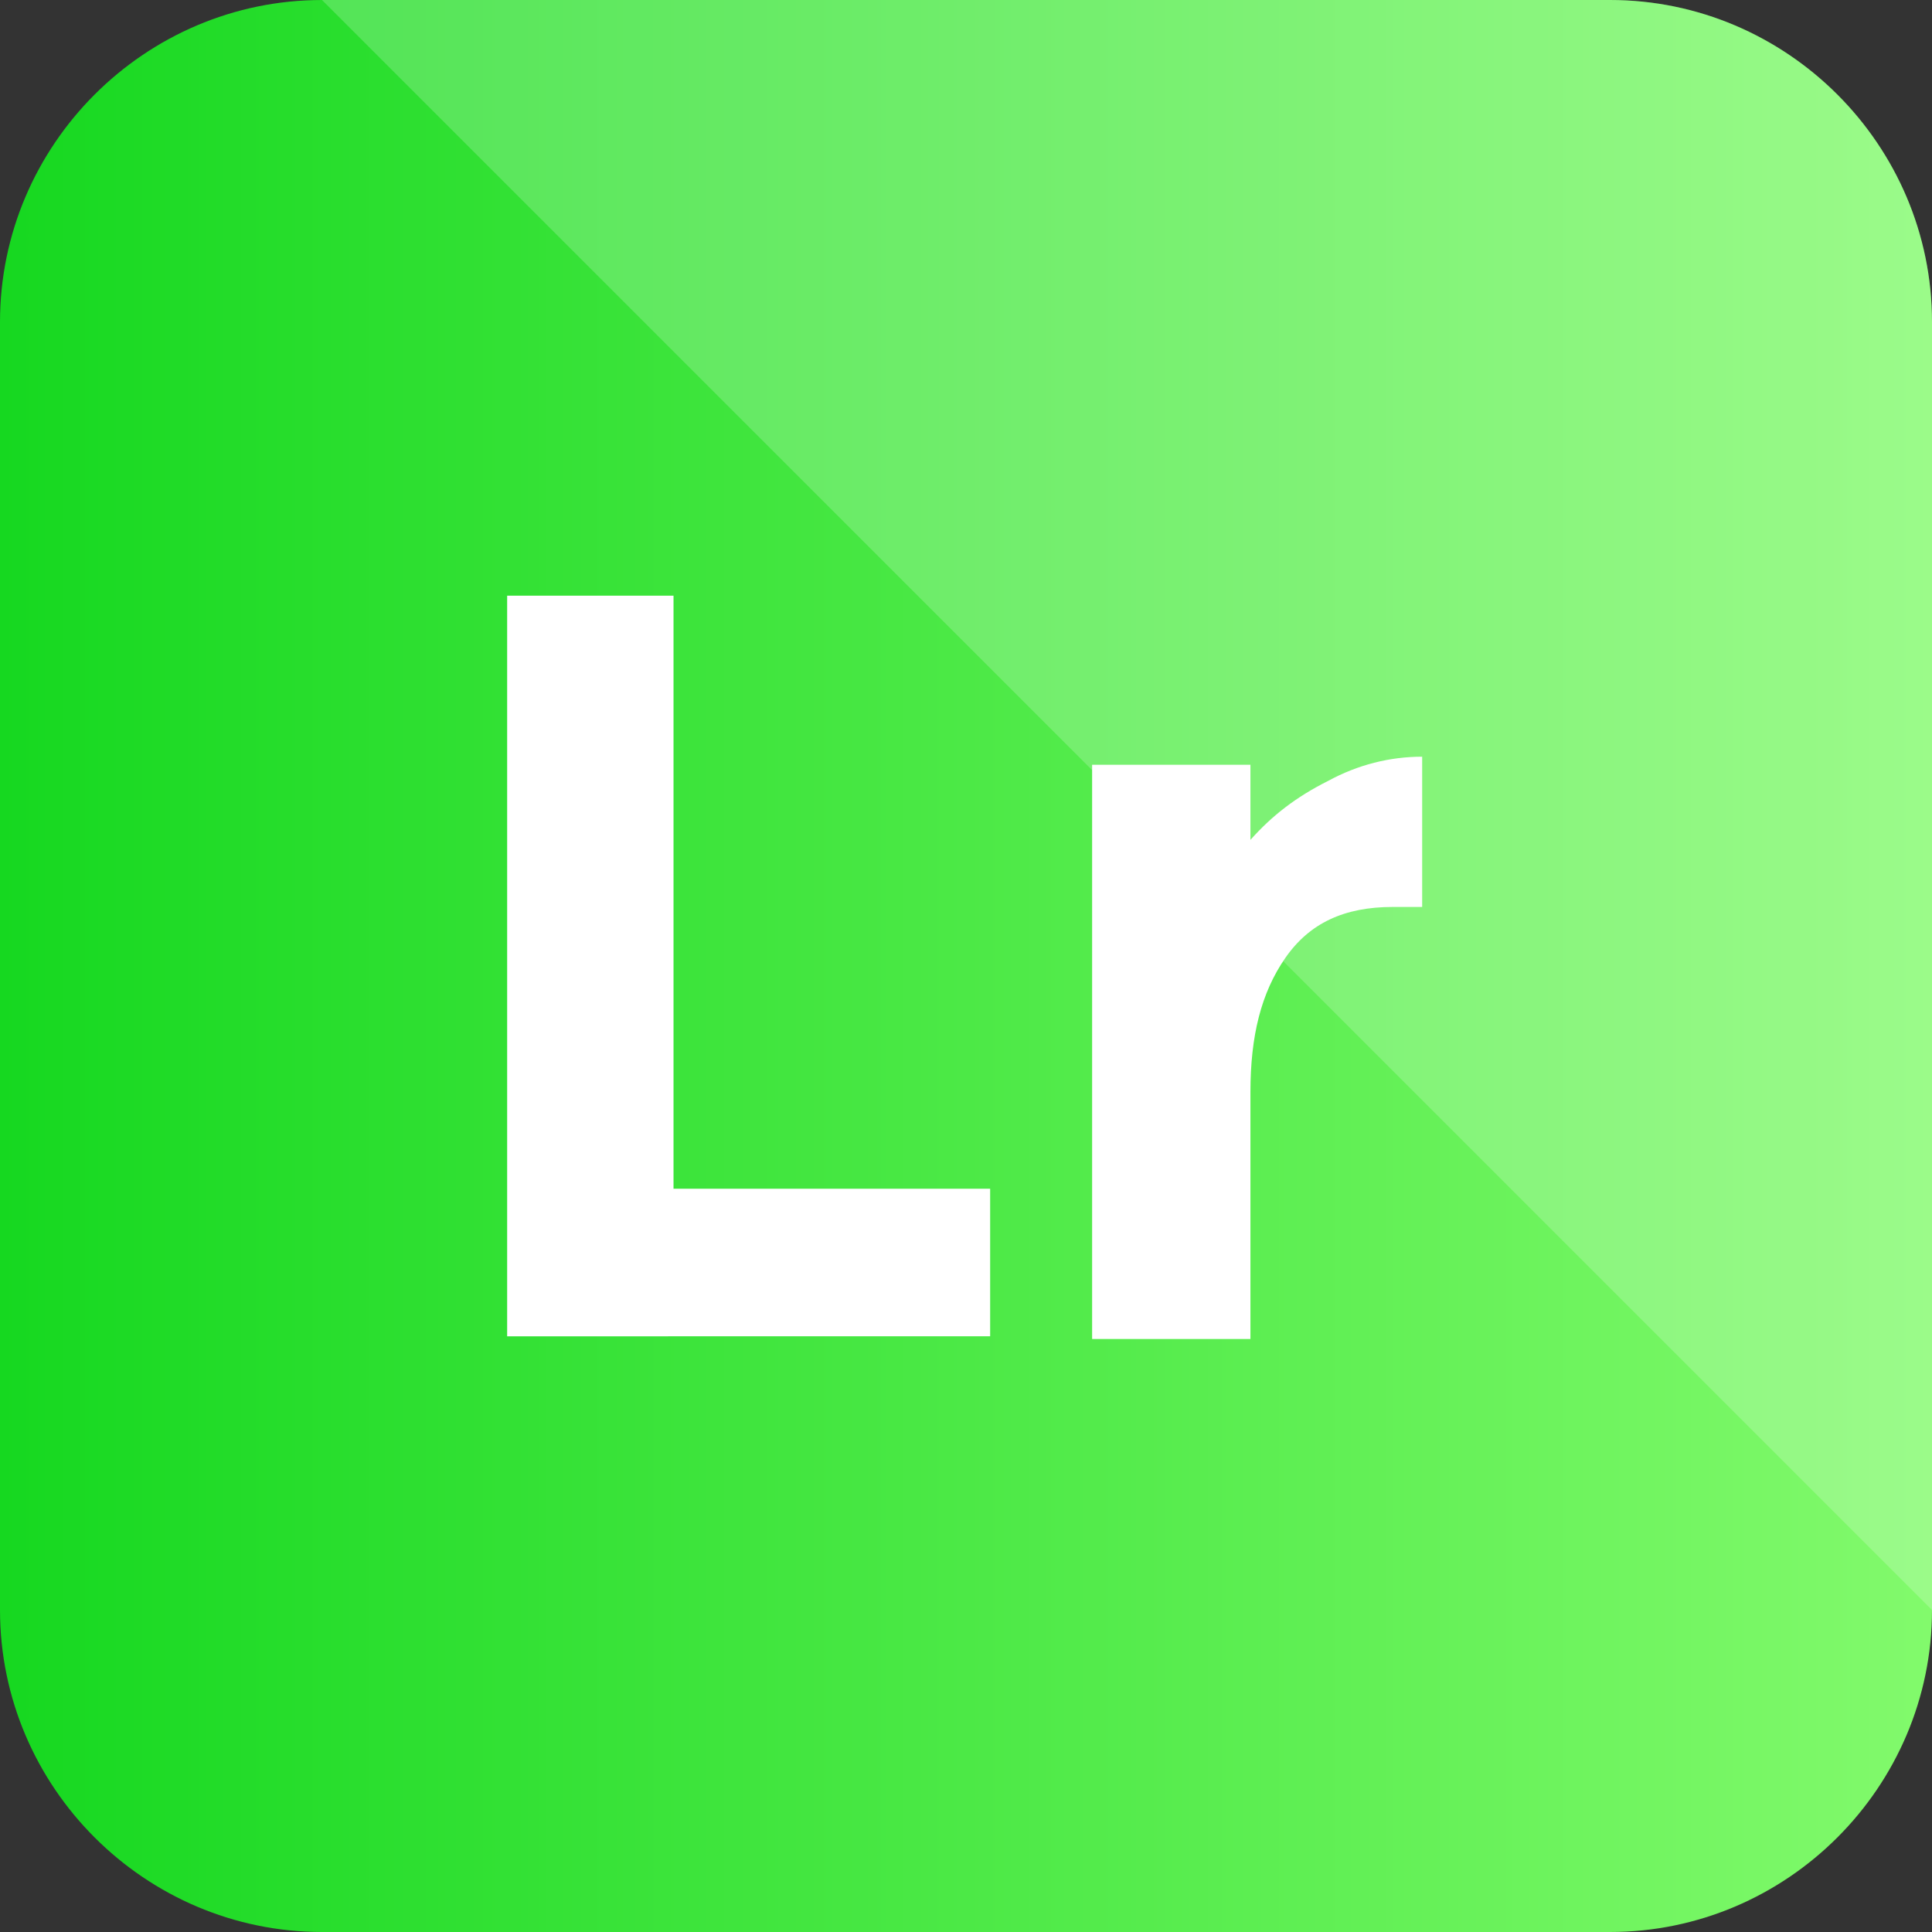 <?xml version="1.0" ?><!DOCTYPE svg  PUBLIC '-//W3C//DTD SVG 1.1//EN'  'http://www.w3.org/Graphics/SVG/1.1/DTD/svg11.dtd'><svg enable-background="new 0 0 72 72" id="Layer_1" version="1.1" viewBox="0 0 72 72" xml:space="preserve" xmlns="http://www.w3.org/2000/svg" xmlns:xlink="http://www.w3.org/1999/xlink"><rect x="0" y="0" width="72" height="72" fill="#333333" stroke="none"/><g><g><linearGradient gradientUnits="userSpaceOnUse" id="SVGID_1_" x1="-1.076842e-009" x2="72" y1="36" y2="36"><stop offset="0" style="stop-color:#16D820"/><stop offset="1" style="stop-color:#82FA6C"/></linearGradient><path d="M12,72h48c6.6,0,12-5.4,12-12V12c0-6.6-5.4-12-12-12L12,0C5.4,0,0,5.4,0,12l0,48    C0,66.6,5.4,72,12,72z" fill="url(#SVGID_1_)"/></g></g><g><g opacity="0.2"><path d="M60,0H12l60,60V12C72,5.4,66.6,0,60,0z" fill="#FFFFFF"/></g><g><path d="M18.9,49.8V22.2h6.2v22.1h11.8v5.5H18.9z" fill="#FFFFFF"/><path d="M51.9,33.8c-1.8,0-3.1,0.6-4,1.9s-1.3,2.9-1.3,5v9.2h-5.9V28.5h5.9v2.8c0.8-0.9,1.7-1.6,2.9-2.2    c1.1-0.6,2.3-0.9,3.5-0.9l0,5.6H51.9z" fill="#FFFFFF"/></g></g></svg>